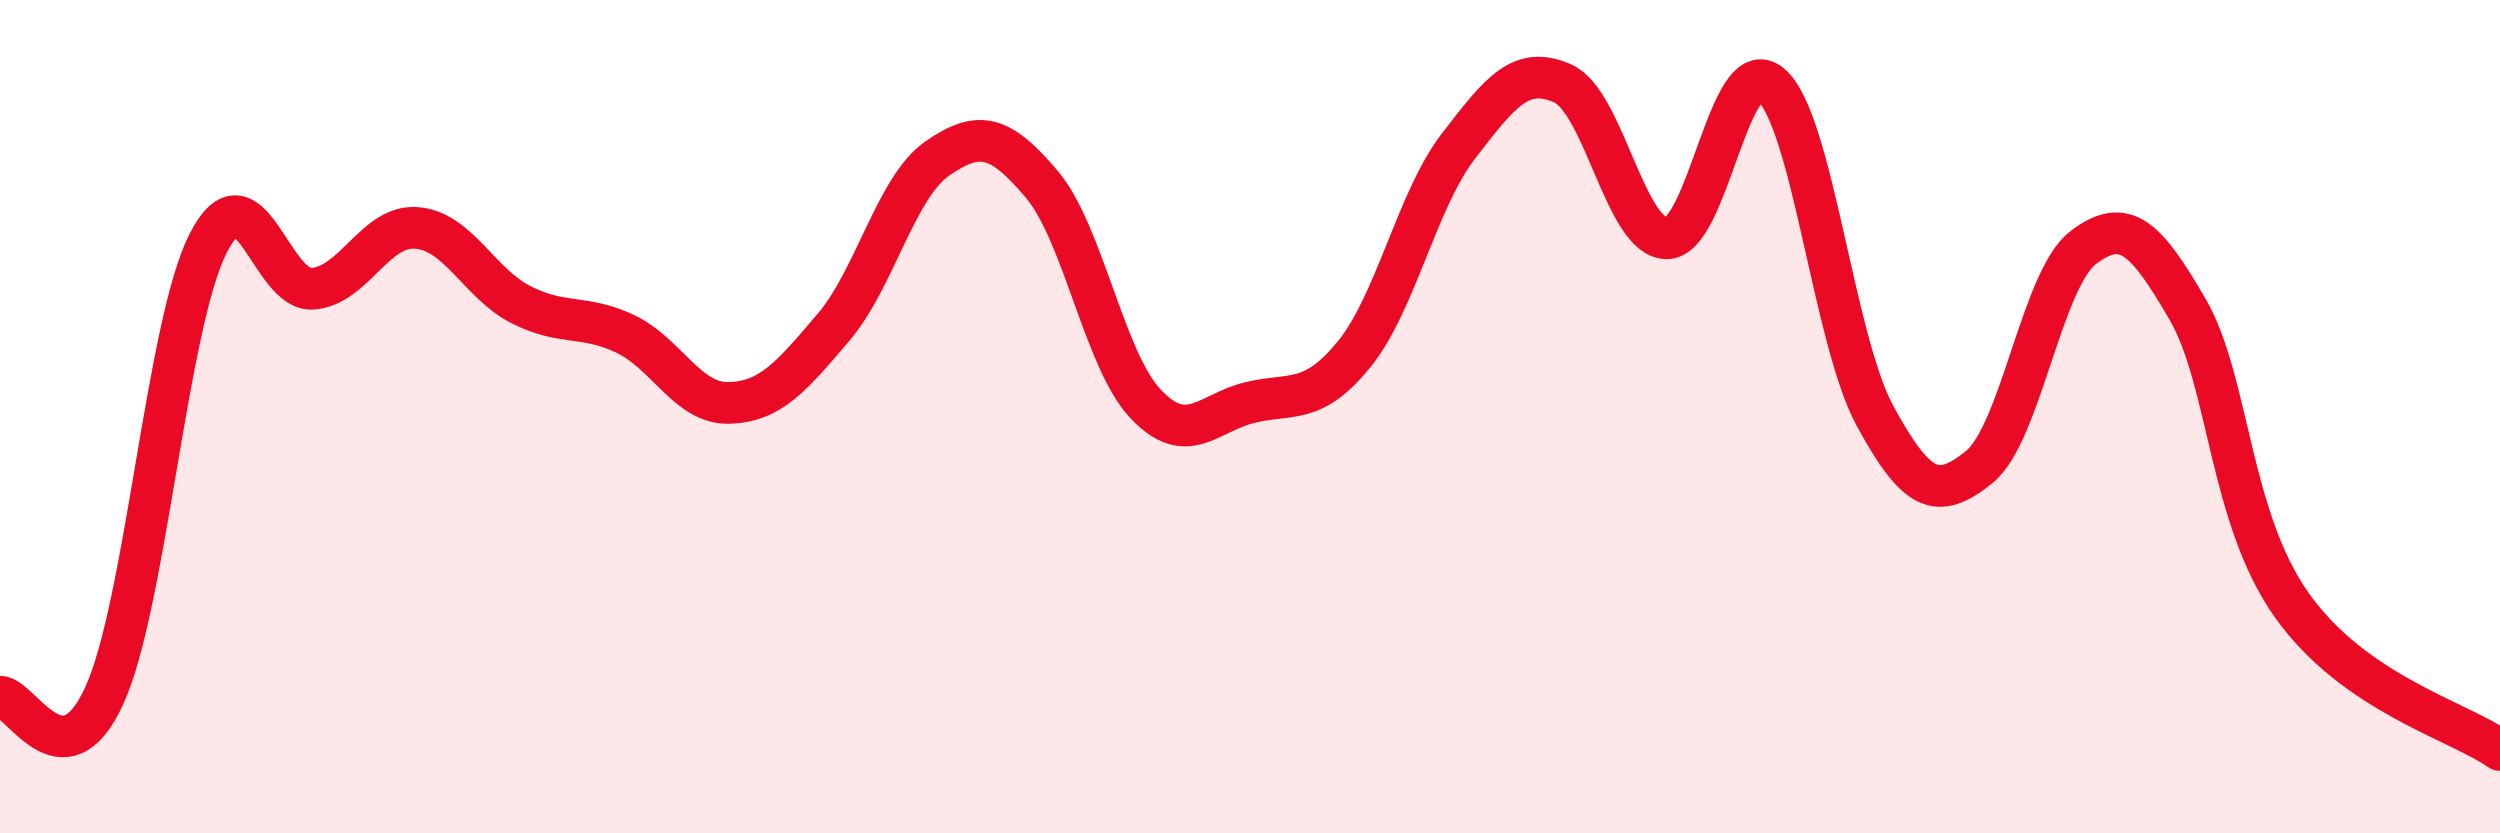 
    <svg width="60" height="20" viewBox="0 0 60 20" xmlns="http://www.w3.org/2000/svg">
      <path
        d="M 0,16.72 C 0.5,16.72 1.5,18.88 2.5,16.7 C 3.5,14.52 4,7.78 5,5.83 C 6,3.88 6.5,7 7.5,6.93 C 8.5,6.86 9,5.39 10,5.47 C 11,5.55 11.5,6.8 12.5,7.31 C 13.5,7.82 14,7.54 15,8.01 C 16,8.48 16.5,9.7 17.5,9.67 C 18.5,9.64 19,9.03 20,7.86 C 21,6.69 21.5,4.49 22.5,3.8 C 23.5,3.11 24,3.24 25,4.42 C 26,5.6 26.5,8.65 27.5,9.7 C 28.5,10.75 29,9.9 30,9.66 C 31,9.42 31.5,9.73 32.5,8.5 C 33.5,7.27 34,4.81 35,3.51 C 36,2.21 36.5,1.56 37.5,2 C 38.5,2.44 39,5.71 40,5.72 C 41,5.73 41.5,1.18 42.5,2.03 C 43.5,2.88 44,8.14 45,9.98 C 46,11.82 46.5,12.02 47.5,11.21 C 48.5,10.4 49,6.7 50,5.94 C 51,5.18 51.5,5.7 52.5,7.42 C 53.5,9.14 53.5,12.4 55,14.52 C 56.5,16.64 59,17.3 60,18L60 20L0 20Z"
        fill="#EB0A25"
        opacity="0.1"
        stroke-linecap="round"
        stroke-linejoin="round"
      />
      <path
        d="M 0,16.72 C 0.5,16.72 1.5,18.88 2.5,16.7 C 3.5,14.52 4,7.78 5,5.83 C 6,3.88 6.5,7 7.5,6.93 C 8.5,6.86 9,5.39 10,5.47 C 11,5.55 11.5,6.8 12.5,7.31 C 13.5,7.82 14,7.54 15,8.01 C 16,8.48 16.5,9.7 17.5,9.67 C 18.5,9.64 19,9.03 20,7.86 C 21,6.69 21.5,4.49 22.5,3.8 C 23.5,3.11 24,3.24 25,4.42 C 26,5.6 26.5,8.65 27.5,9.7 C 28.5,10.75 29,9.9 30,9.66 C 31,9.42 31.5,9.73 32.5,8.5 C 33.5,7.27 34,4.81 35,3.51 C 36,2.21 36.5,1.56 37.5,2 C 38.5,2.44 39,5.71 40,5.72 C 41,5.73 41.5,1.18 42.5,2.03 C 43.5,2.88 44,8.14 45,9.98 C 46,11.82 46.5,12.02 47.5,11.21 C 48.5,10.4 49,6.7 50,5.94 C 51,5.18 51.5,5.7 52.5,7.42 C 53.5,9.14 53.5,12.4 55,14.52 C 56.5,16.64 59,17.3 60,18"
        stroke="#EB0A25"
        stroke-width="1"
        fill="none"
        stroke-linecap="round"
        stroke-linejoin="round"
      />
    </svg>
  